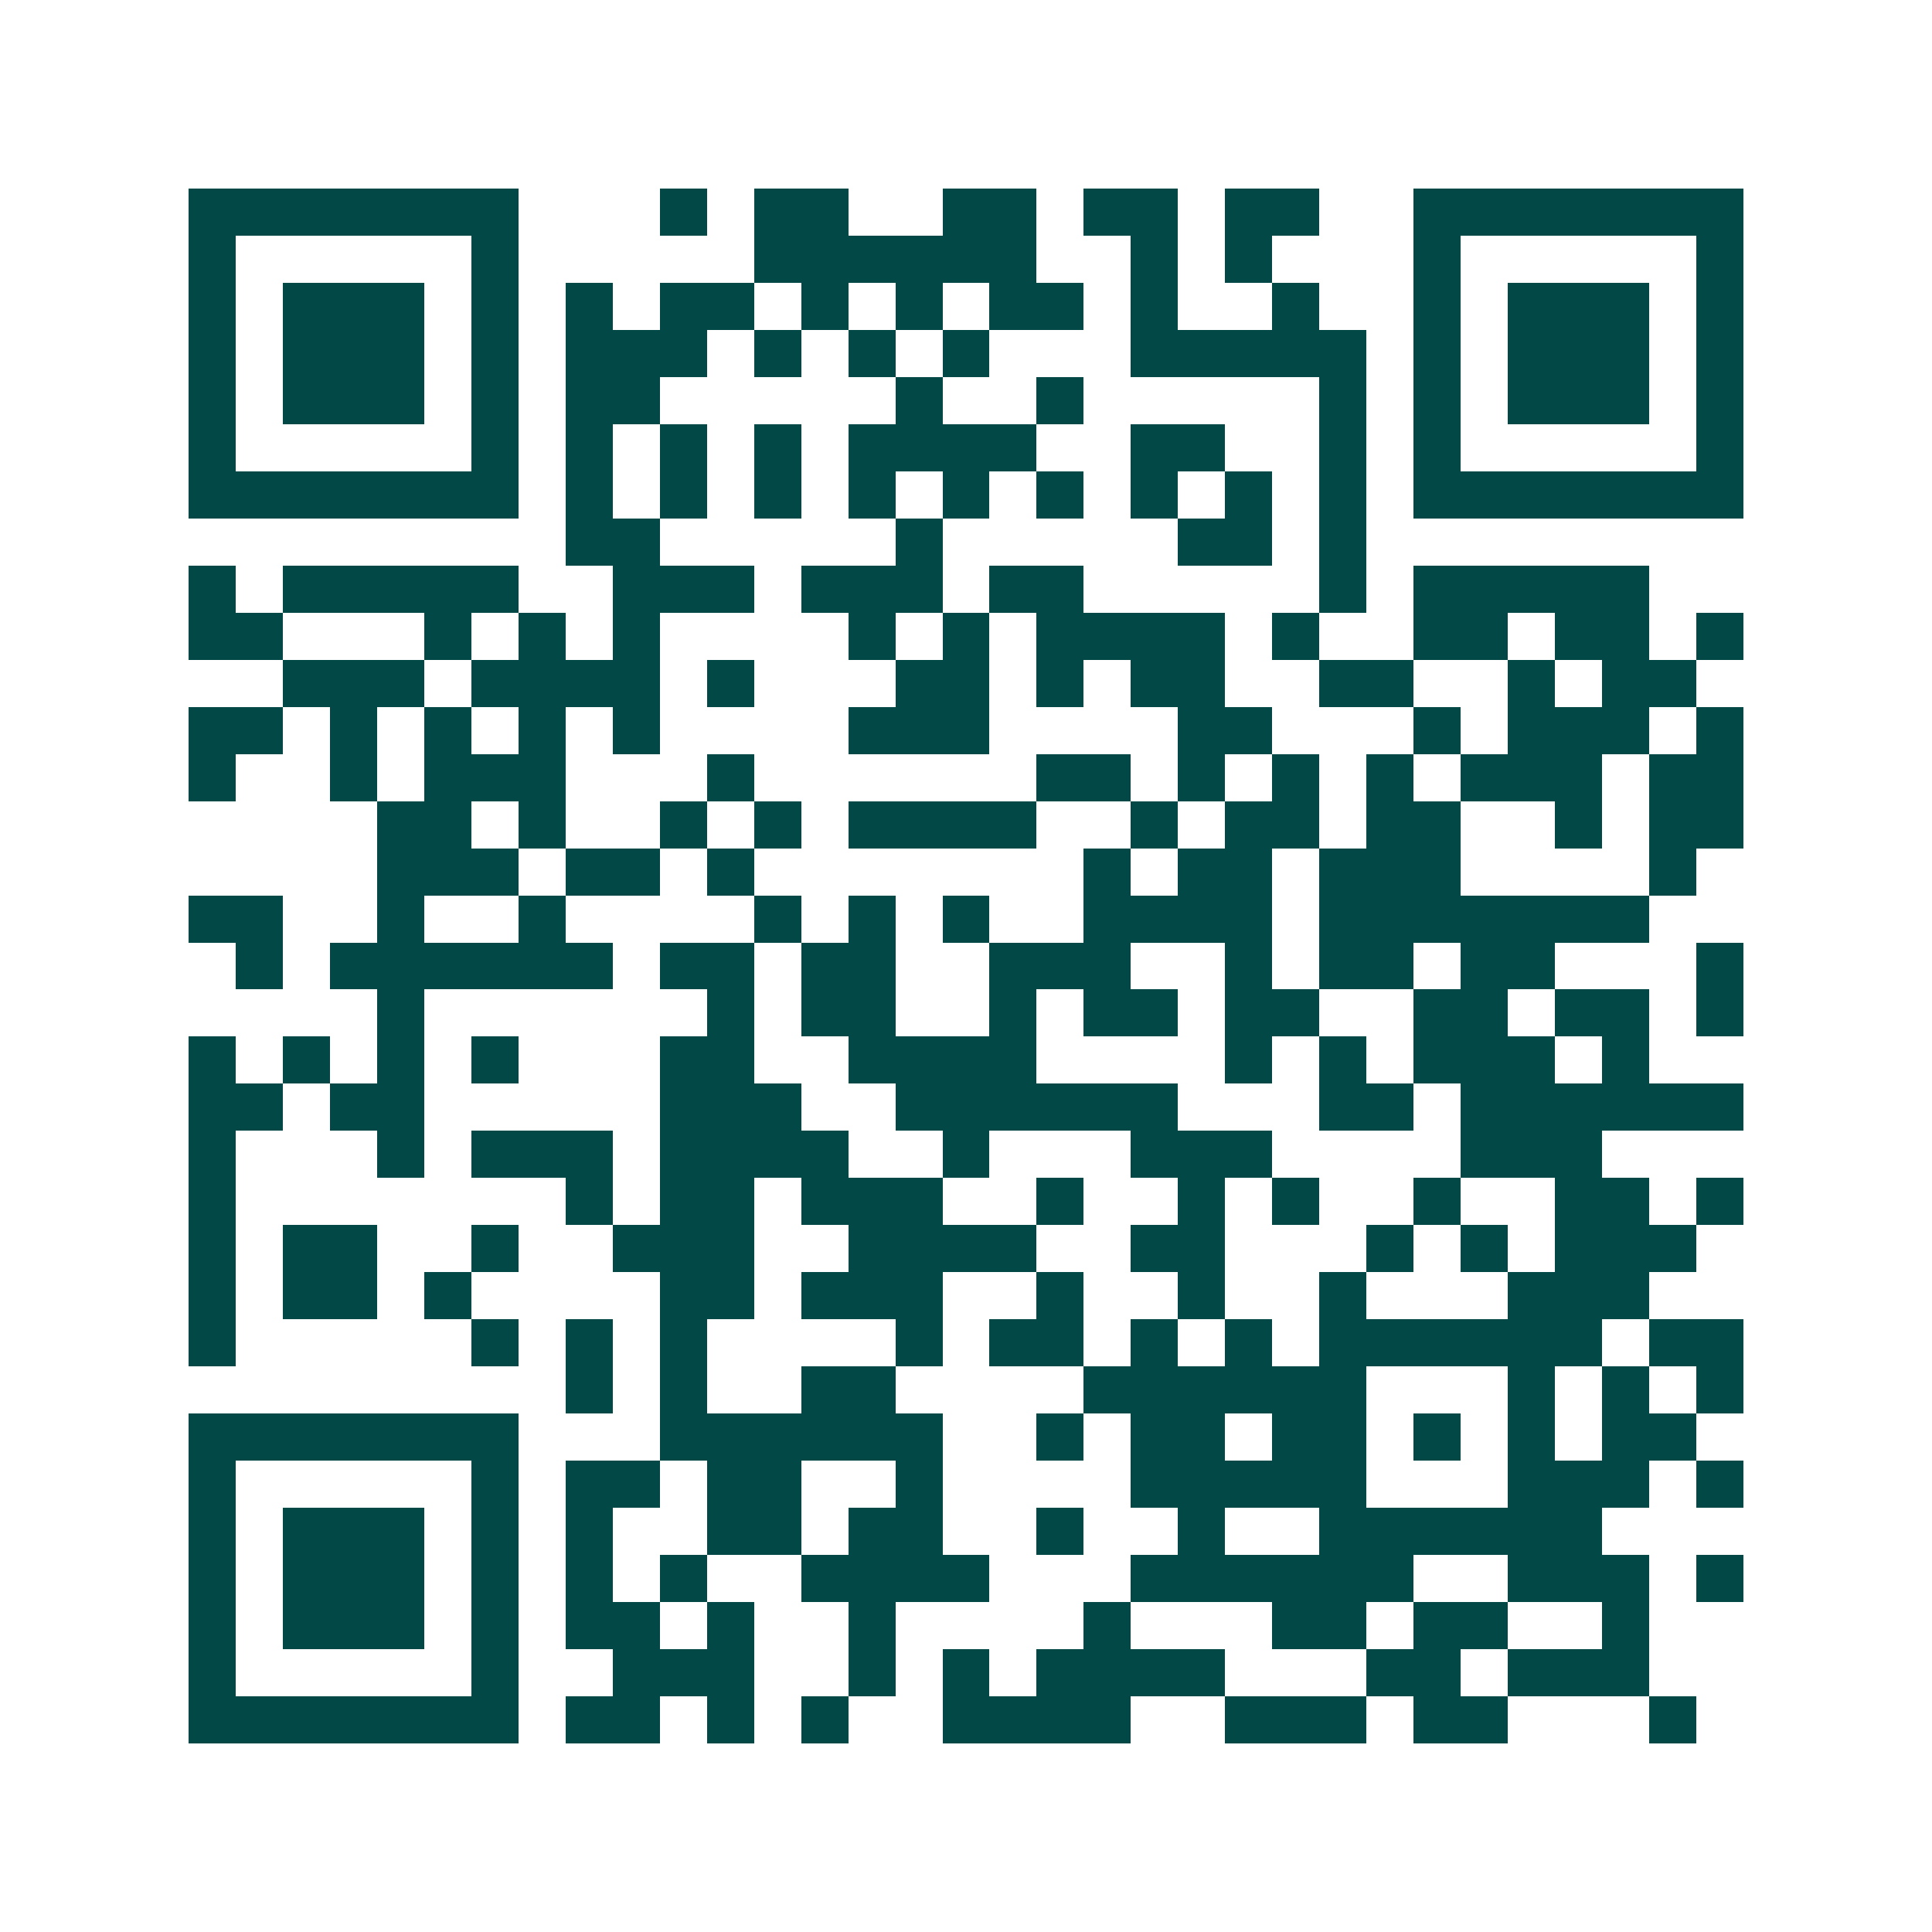 <svg xmlns="http://www.w3.org/2000/svg" width="200" height="200" viewBox="0 0 41 41" shape-rendering="crispEdges"><path fill="#ffffff" d="M0 0h41v41H0z"/><path stroke="#014847" d="M4 4.5h7m3 0h1m1 0h2m2 0h2m1 0h2m1 0h2m2 0h7M4 5.5h1m5 0h1m5 0h6m2 0h1m1 0h1m3 0h1m5 0h1M4 6.5h1m1 0h3m1 0h1m1 0h1m1 0h2m1 0h1m1 0h1m1 0h2m1 0h1m2 0h1m2 0h1m1 0h3m1 0h1M4 7.5h1m1 0h3m1 0h1m1 0h3m1 0h1m1 0h1m1 0h1m3 0h5m1 0h1m1 0h3m1 0h1M4 8.5h1m1 0h3m1 0h1m1 0h2m5 0h1m2 0h1m5 0h1m1 0h1m1 0h3m1 0h1M4 9.5h1m5 0h1m1 0h1m1 0h1m1 0h1m1 0h4m2 0h2m2 0h1m1 0h1m5 0h1M4 10.5h7m1 0h1m1 0h1m1 0h1m1 0h1m1 0h1m1 0h1m1 0h1m1 0h1m1 0h1m1 0h7M12 11.5h2m5 0h1m5 0h2m1 0h1M4 12.5h1m1 0h5m2 0h3m1 0h3m1 0h2m5 0h1m1 0h5M4 13.5h2m3 0h1m1 0h1m1 0h1m4 0h1m1 0h1m1 0h4m1 0h1m2 0h2m1 0h2m1 0h1M6 14.5h3m1 0h4m1 0h1m3 0h2m1 0h1m1 0h2m2 0h2m2 0h1m1 0h2M4 15.5h2m1 0h1m1 0h1m1 0h1m1 0h1m4 0h3m4 0h2m3 0h1m1 0h3m1 0h1M4 16.5h1m2 0h1m1 0h3m3 0h1m6 0h2m1 0h1m1 0h1m1 0h1m1 0h3m1 0h2M8 17.5h2m1 0h1m2 0h1m1 0h1m1 0h4m2 0h1m1 0h2m1 0h2m2 0h1m1 0h2M8 18.5h3m1 0h2m1 0h1m7 0h1m1 0h2m1 0h3m4 0h1M4 19.5h2m2 0h1m2 0h1m4 0h1m1 0h1m1 0h1m2 0h4m1 0h7M5 20.5h1m1 0h6m1 0h2m1 0h2m2 0h3m2 0h1m1 0h2m1 0h2m3 0h1M8 21.5h1m6 0h1m1 0h2m2 0h1m1 0h2m1 0h2m2 0h2m1 0h2m1 0h1M4 22.5h1m1 0h1m1 0h1m1 0h1m3 0h2m2 0h4m4 0h1m1 0h1m1 0h3m1 0h1M4 23.5h2m1 0h2m5 0h3m2 0h6m3 0h2m1 0h6M4 24.5h1m3 0h1m1 0h3m1 0h4m2 0h1m3 0h3m4 0h3M4 25.5h1m7 0h1m1 0h2m1 0h3m2 0h1m2 0h1m1 0h1m2 0h1m2 0h2m1 0h1M4 26.5h1m1 0h2m2 0h1m2 0h3m2 0h4m2 0h2m3 0h1m1 0h1m1 0h3M4 27.5h1m1 0h2m1 0h1m4 0h2m1 0h3m2 0h1m2 0h1m2 0h1m3 0h3M4 28.5h1m5 0h1m1 0h1m1 0h1m4 0h1m1 0h2m1 0h1m1 0h1m1 0h6m1 0h2M12 29.5h1m1 0h1m2 0h2m4 0h6m3 0h1m1 0h1m1 0h1M4 30.5h7m3 0h6m2 0h1m1 0h2m1 0h2m1 0h1m1 0h1m1 0h2M4 31.5h1m5 0h1m1 0h2m1 0h2m2 0h1m4 0h5m3 0h3m1 0h1M4 32.5h1m1 0h3m1 0h1m1 0h1m2 0h2m1 0h2m2 0h1m2 0h1m2 0h6M4 33.5h1m1 0h3m1 0h1m1 0h1m1 0h1m2 0h4m3 0h6m2 0h3m1 0h1M4 34.5h1m1 0h3m1 0h1m1 0h2m1 0h1m2 0h1m4 0h1m3 0h2m1 0h2m2 0h1M4 35.5h1m5 0h1m2 0h3m2 0h1m1 0h1m1 0h4m3 0h2m1 0h3M4 36.5h7m1 0h2m1 0h1m1 0h1m2 0h4m2 0h3m1 0h2m3 0h1"/></svg>
